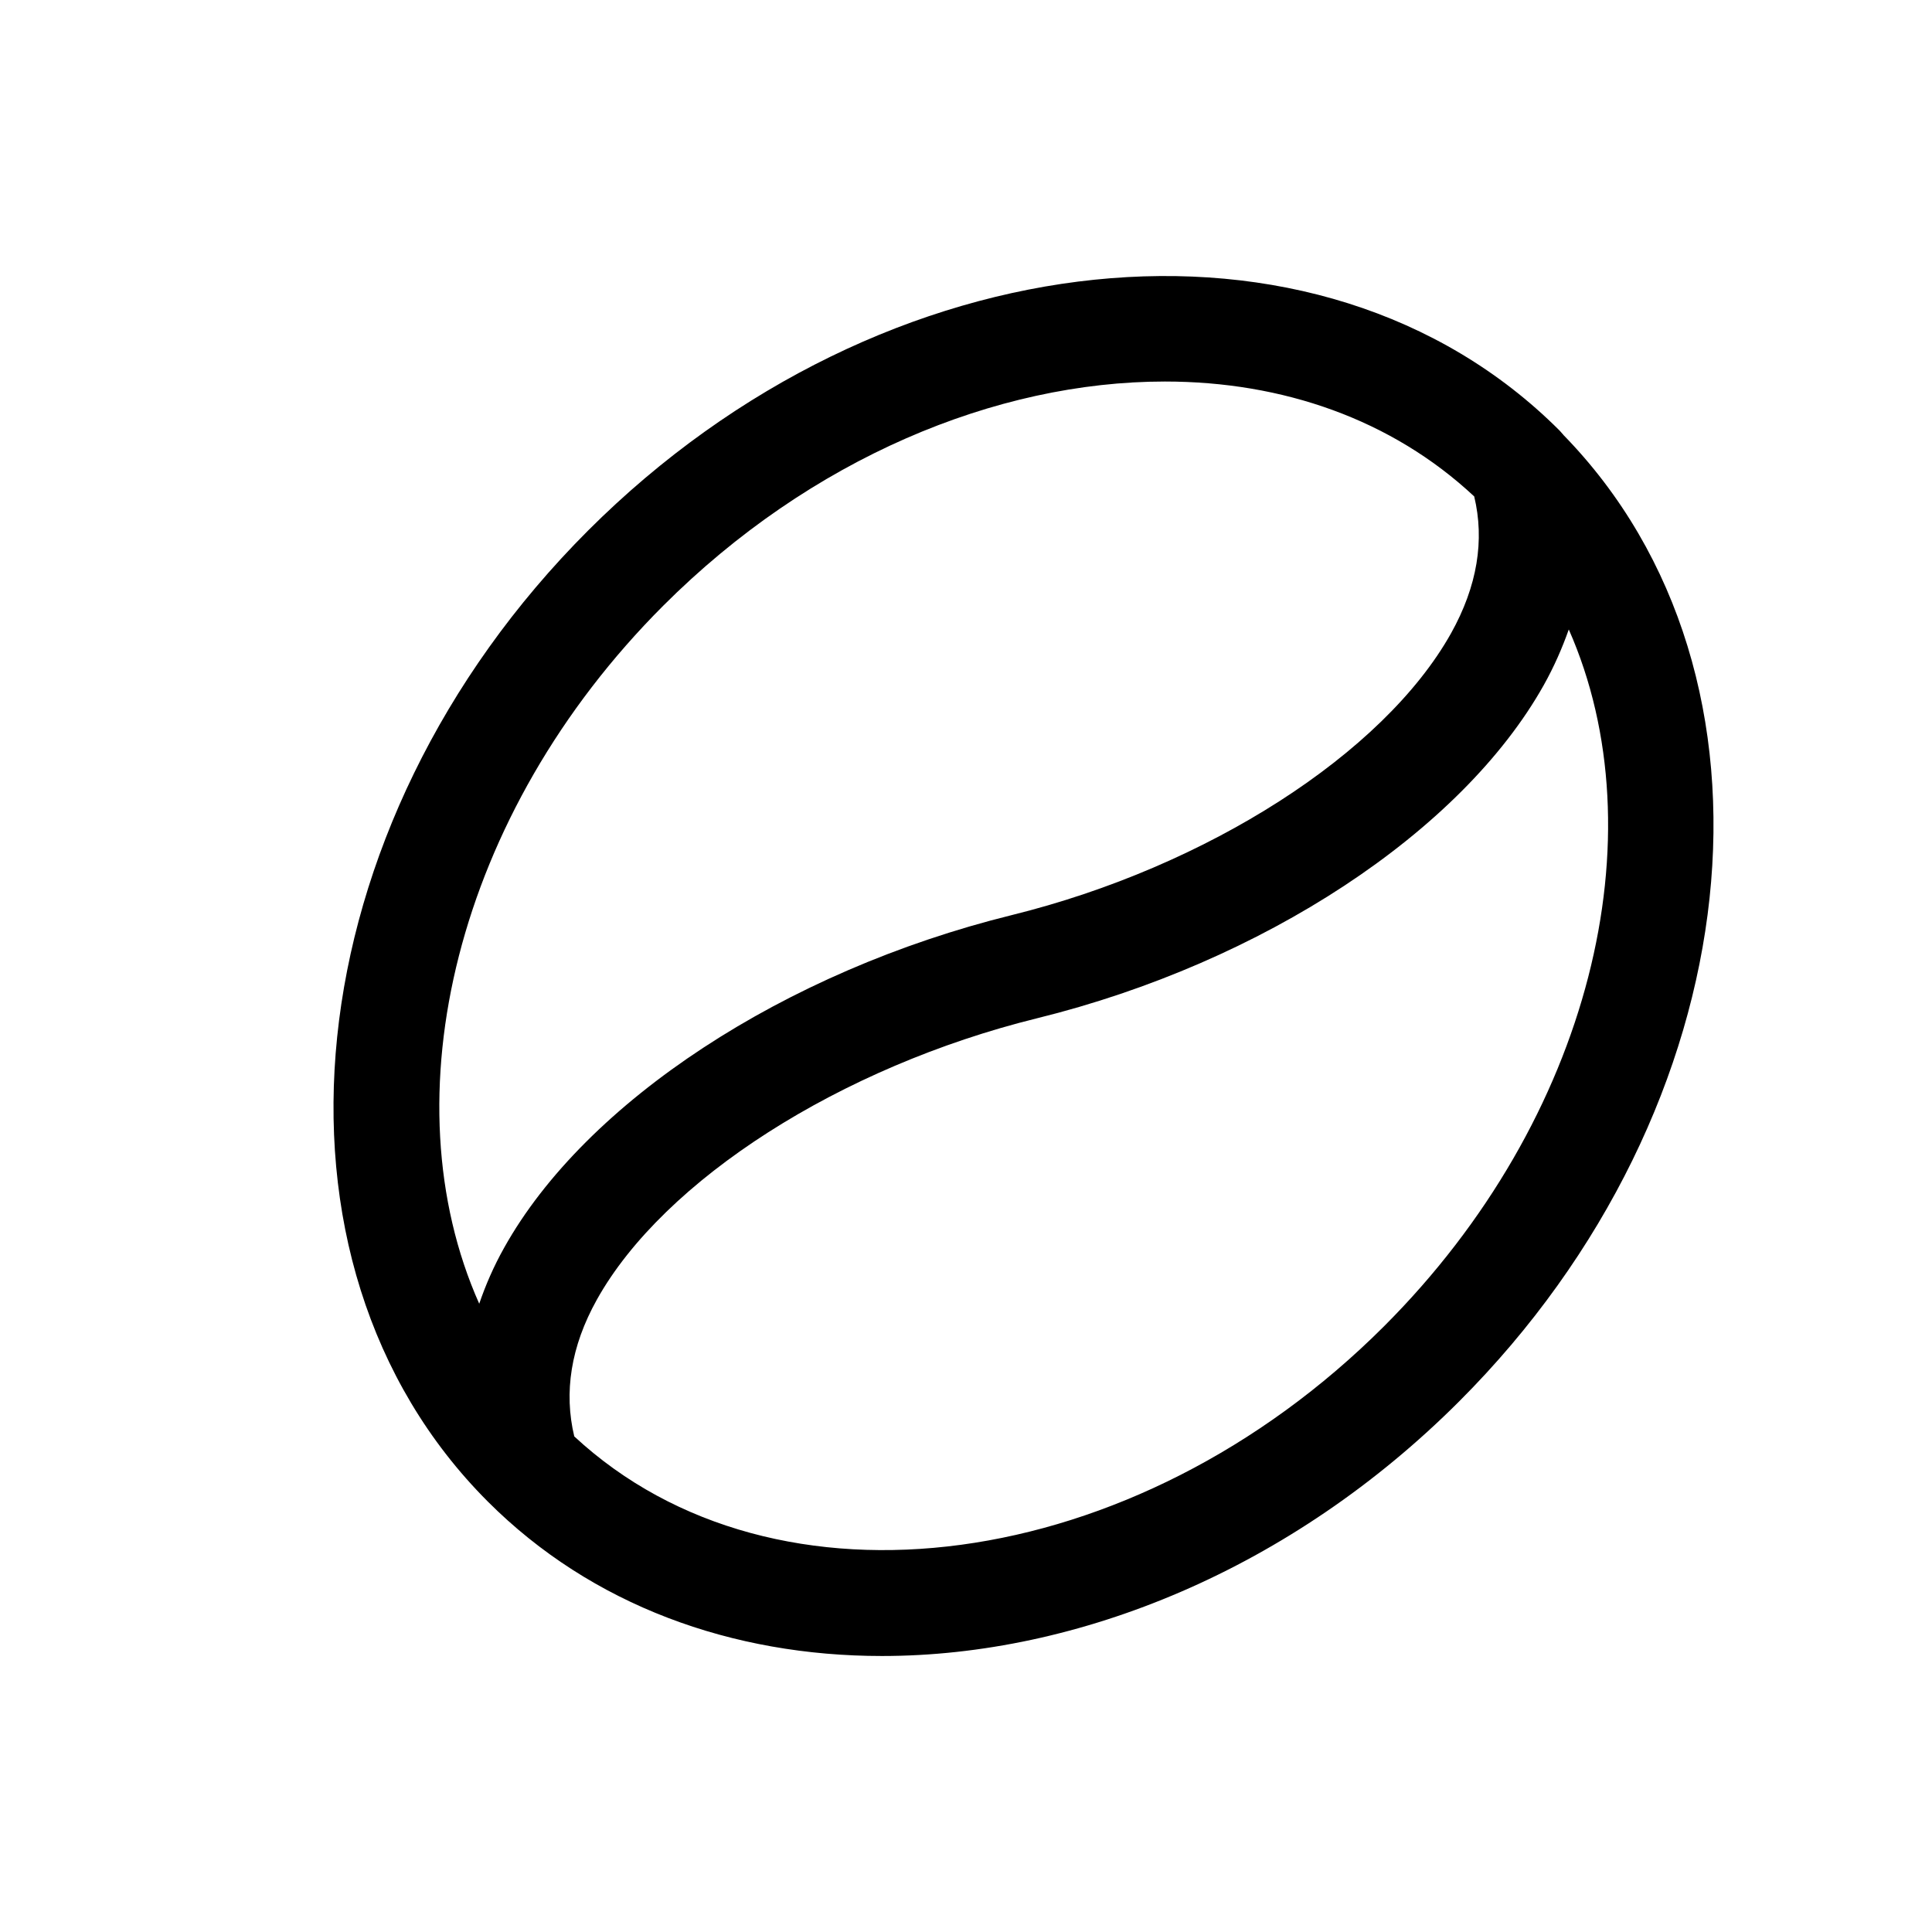 <svg xmlns="http://www.w3.org/2000/svg" fill="none" viewBox="0 0 21 21" height="21" width="21">
<path fill="black" d="M16.992 4.724C16.992 4.724 16.985 4.717 16.982 4.714C16.971 4.703 16.962 4.689 16.95 4.678C14.339 2.068 9.603 2.558 6.392 5.767C3.182 8.978 2.693 13.712 5.303 16.322C6.432 17.451 7.958 18 9.587 18C11.724 18 14.038 17.055 15.86 15.233C19.052 12.041 19.55 7.343 16.99 4.724H16.992ZM7.209 6.584C8.81 4.983 10.827 4.147 12.662 4.147C13.941 4.147 15.127 4.558 16.024 5.396C16.138 5.871 16.059 6.37 15.772 6.884C15.039 8.192 13.119 9.423 10.996 9.947C8.531 10.556 6.365 11.975 5.479 13.564C5.367 13.764 5.279 13.966 5.209 14.171C4.215 11.938 4.949 8.845 7.209 6.584ZM15.044 14.416C12.333 17.126 8.427 17.641 6.242 15.613C6.128 15.136 6.203 14.637 6.488 14.126C7.214 12.825 9.137 11.595 11.273 11.068C13.725 10.463 15.886 9.041 16.78 7.447C16.892 7.247 16.98 7.045 17.052 6.842C18.037 9.073 17.3 12.159 15.045 14.415L15.044 14.416Z"></path>
</svg>
